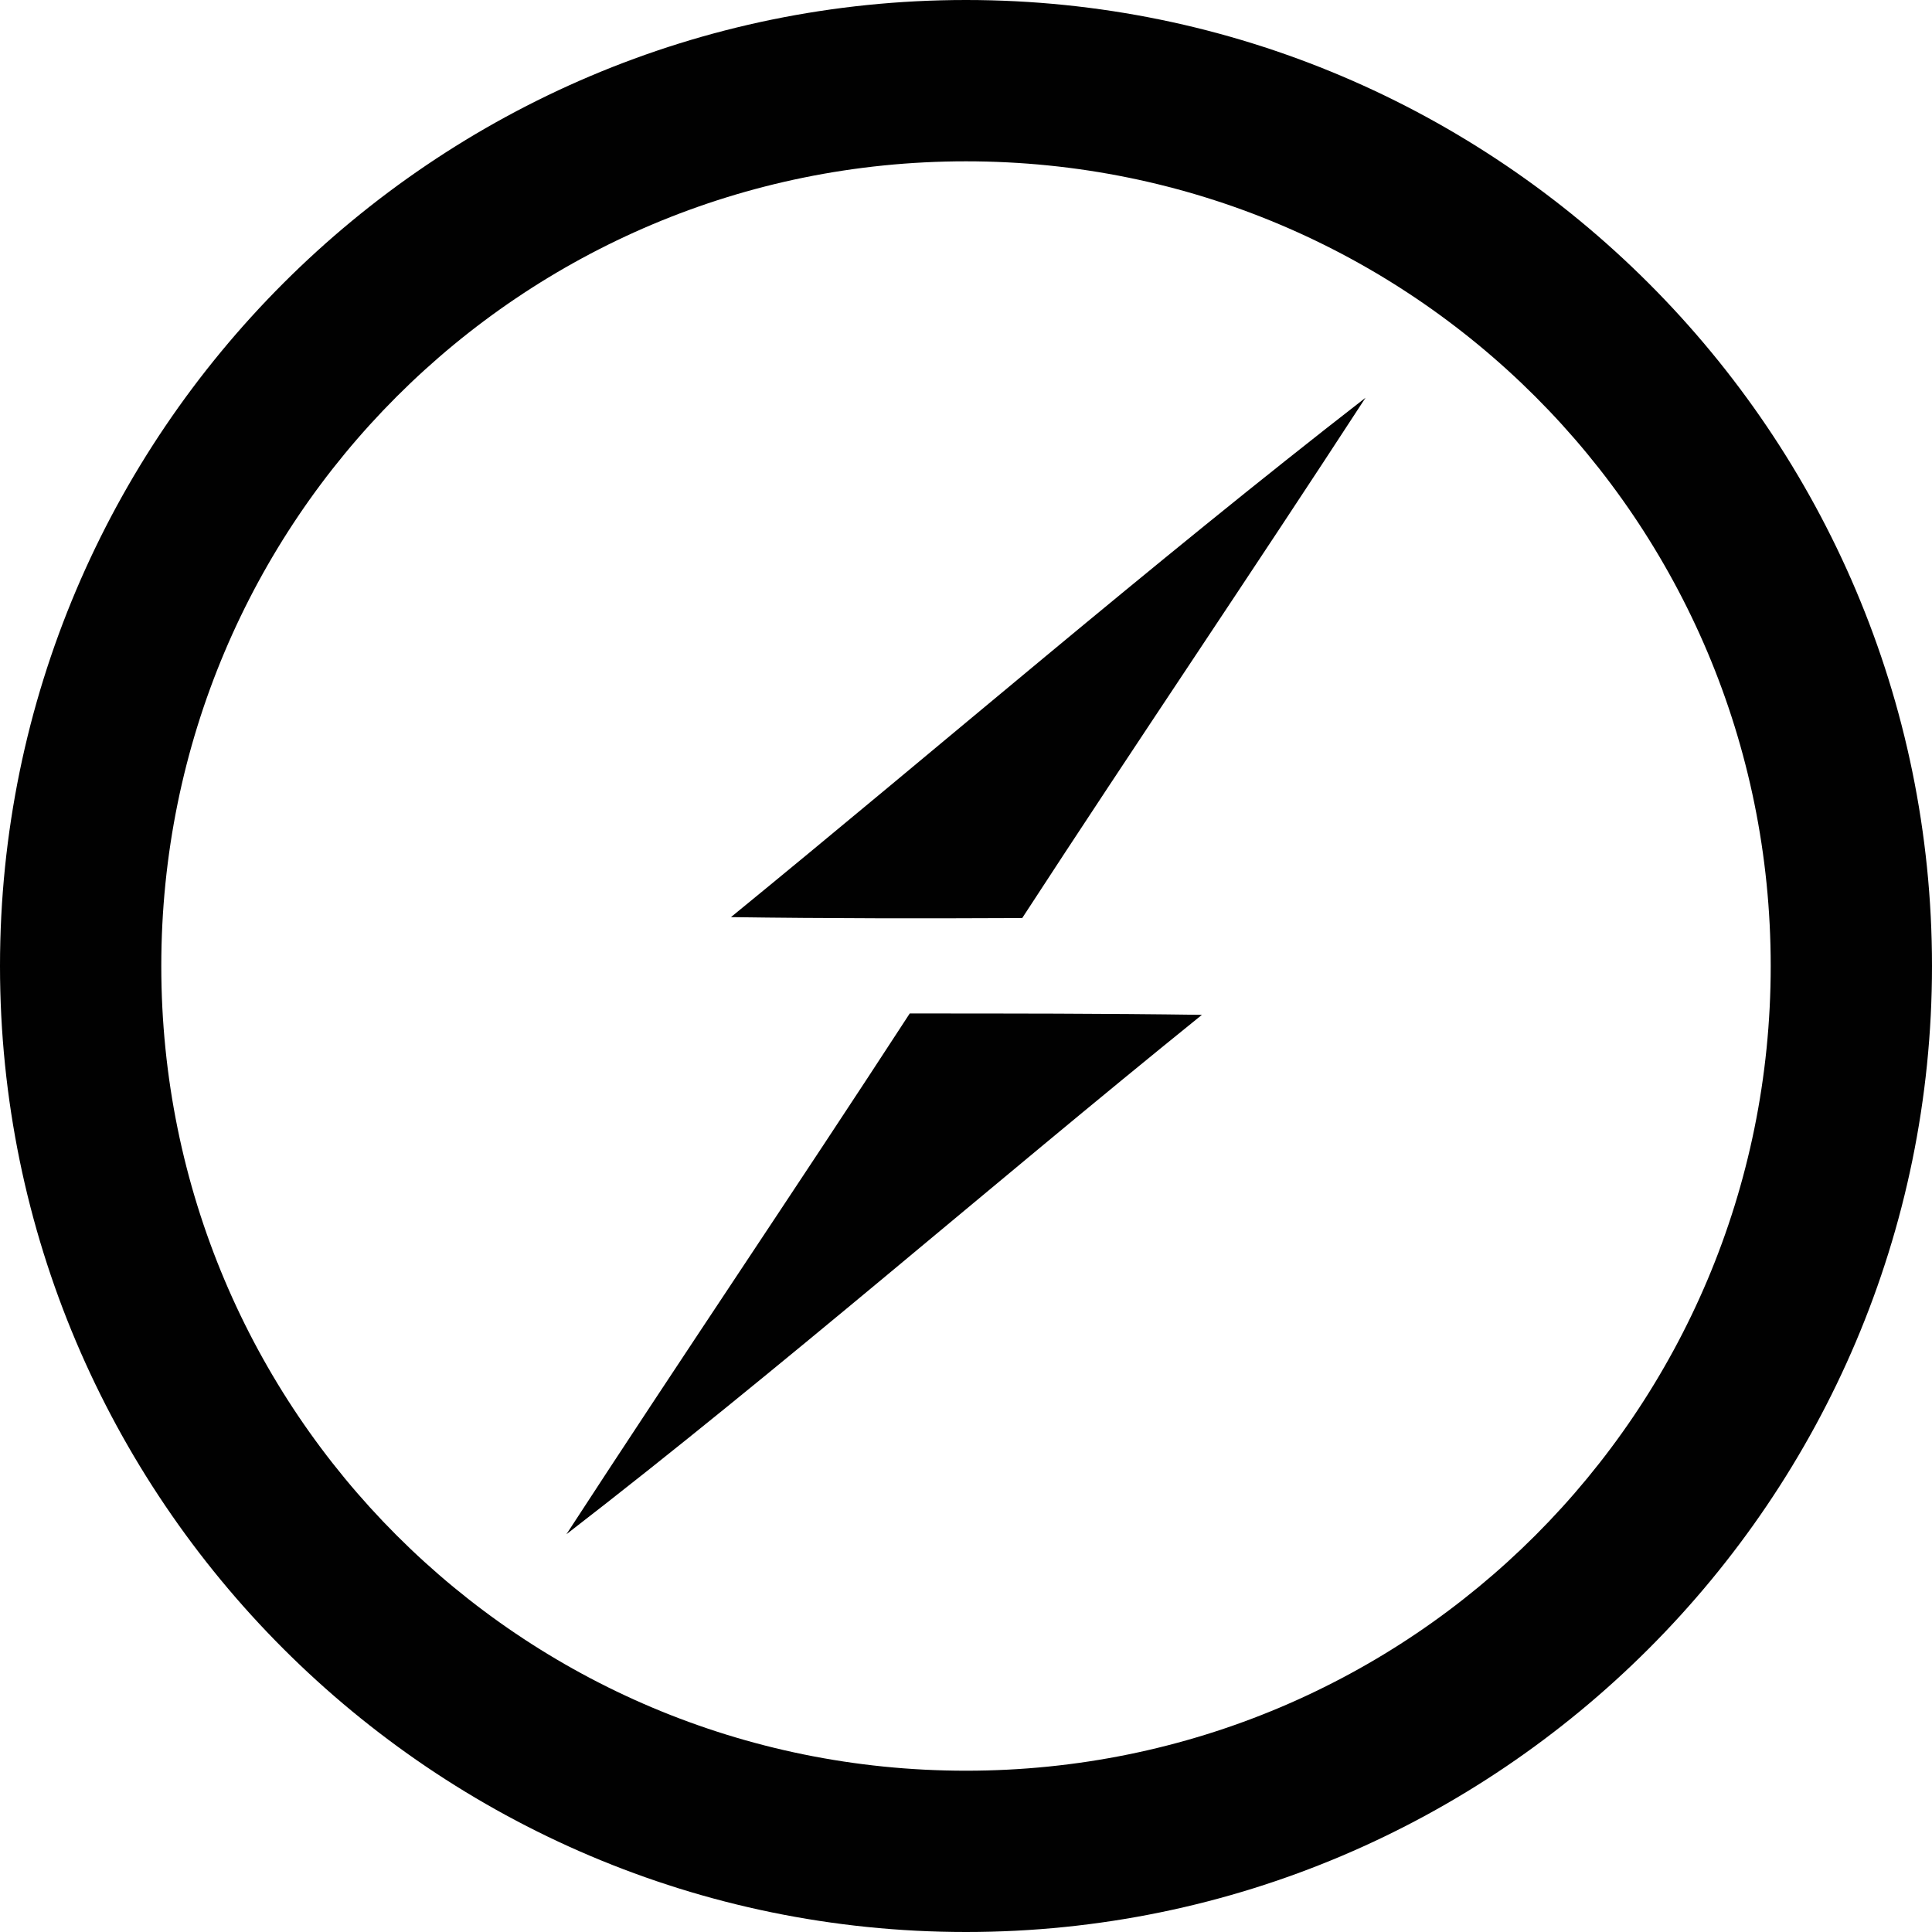 <svg width="60" height="60" viewBox="0 0 60 60" fill="none" xmlns="http://www.w3.org/2000/svg">
<path d="M30 0C13.461 0 0 13.461 0 30C0 46.539 13.461 60 30 60C46.539 60 60 46.539 60 30C60 13.461 46.539 0 30 0ZM30 5.01C43.831 5.01 54.991 16.169 54.991 30C54.991 43.831 43.831 54.991 30 54.991C16.169 54.991 5.009 43.832 5.009 30C5.009 16.168 16.169 5.01 30 5.01Z" fill="#010101"/>
<path fill-rule="evenodd" clip-rule="evenodd" d="M22.7 28.482C29.27 23.116 35.696 17.562 42.408 12.352C38.887 17.763 35.266 23.101 31.746 28.511C28.726 28.525 25.706 28.525 22.7 28.482ZM28.253 31.474C31.288 31.474 34.307 31.474 37.327 31.517C30.715 36.855 24.318 42.451 17.591 47.647C21.112 42.236 24.733 36.884 28.253 31.474Z" fill="#010101"/>
</svg>

